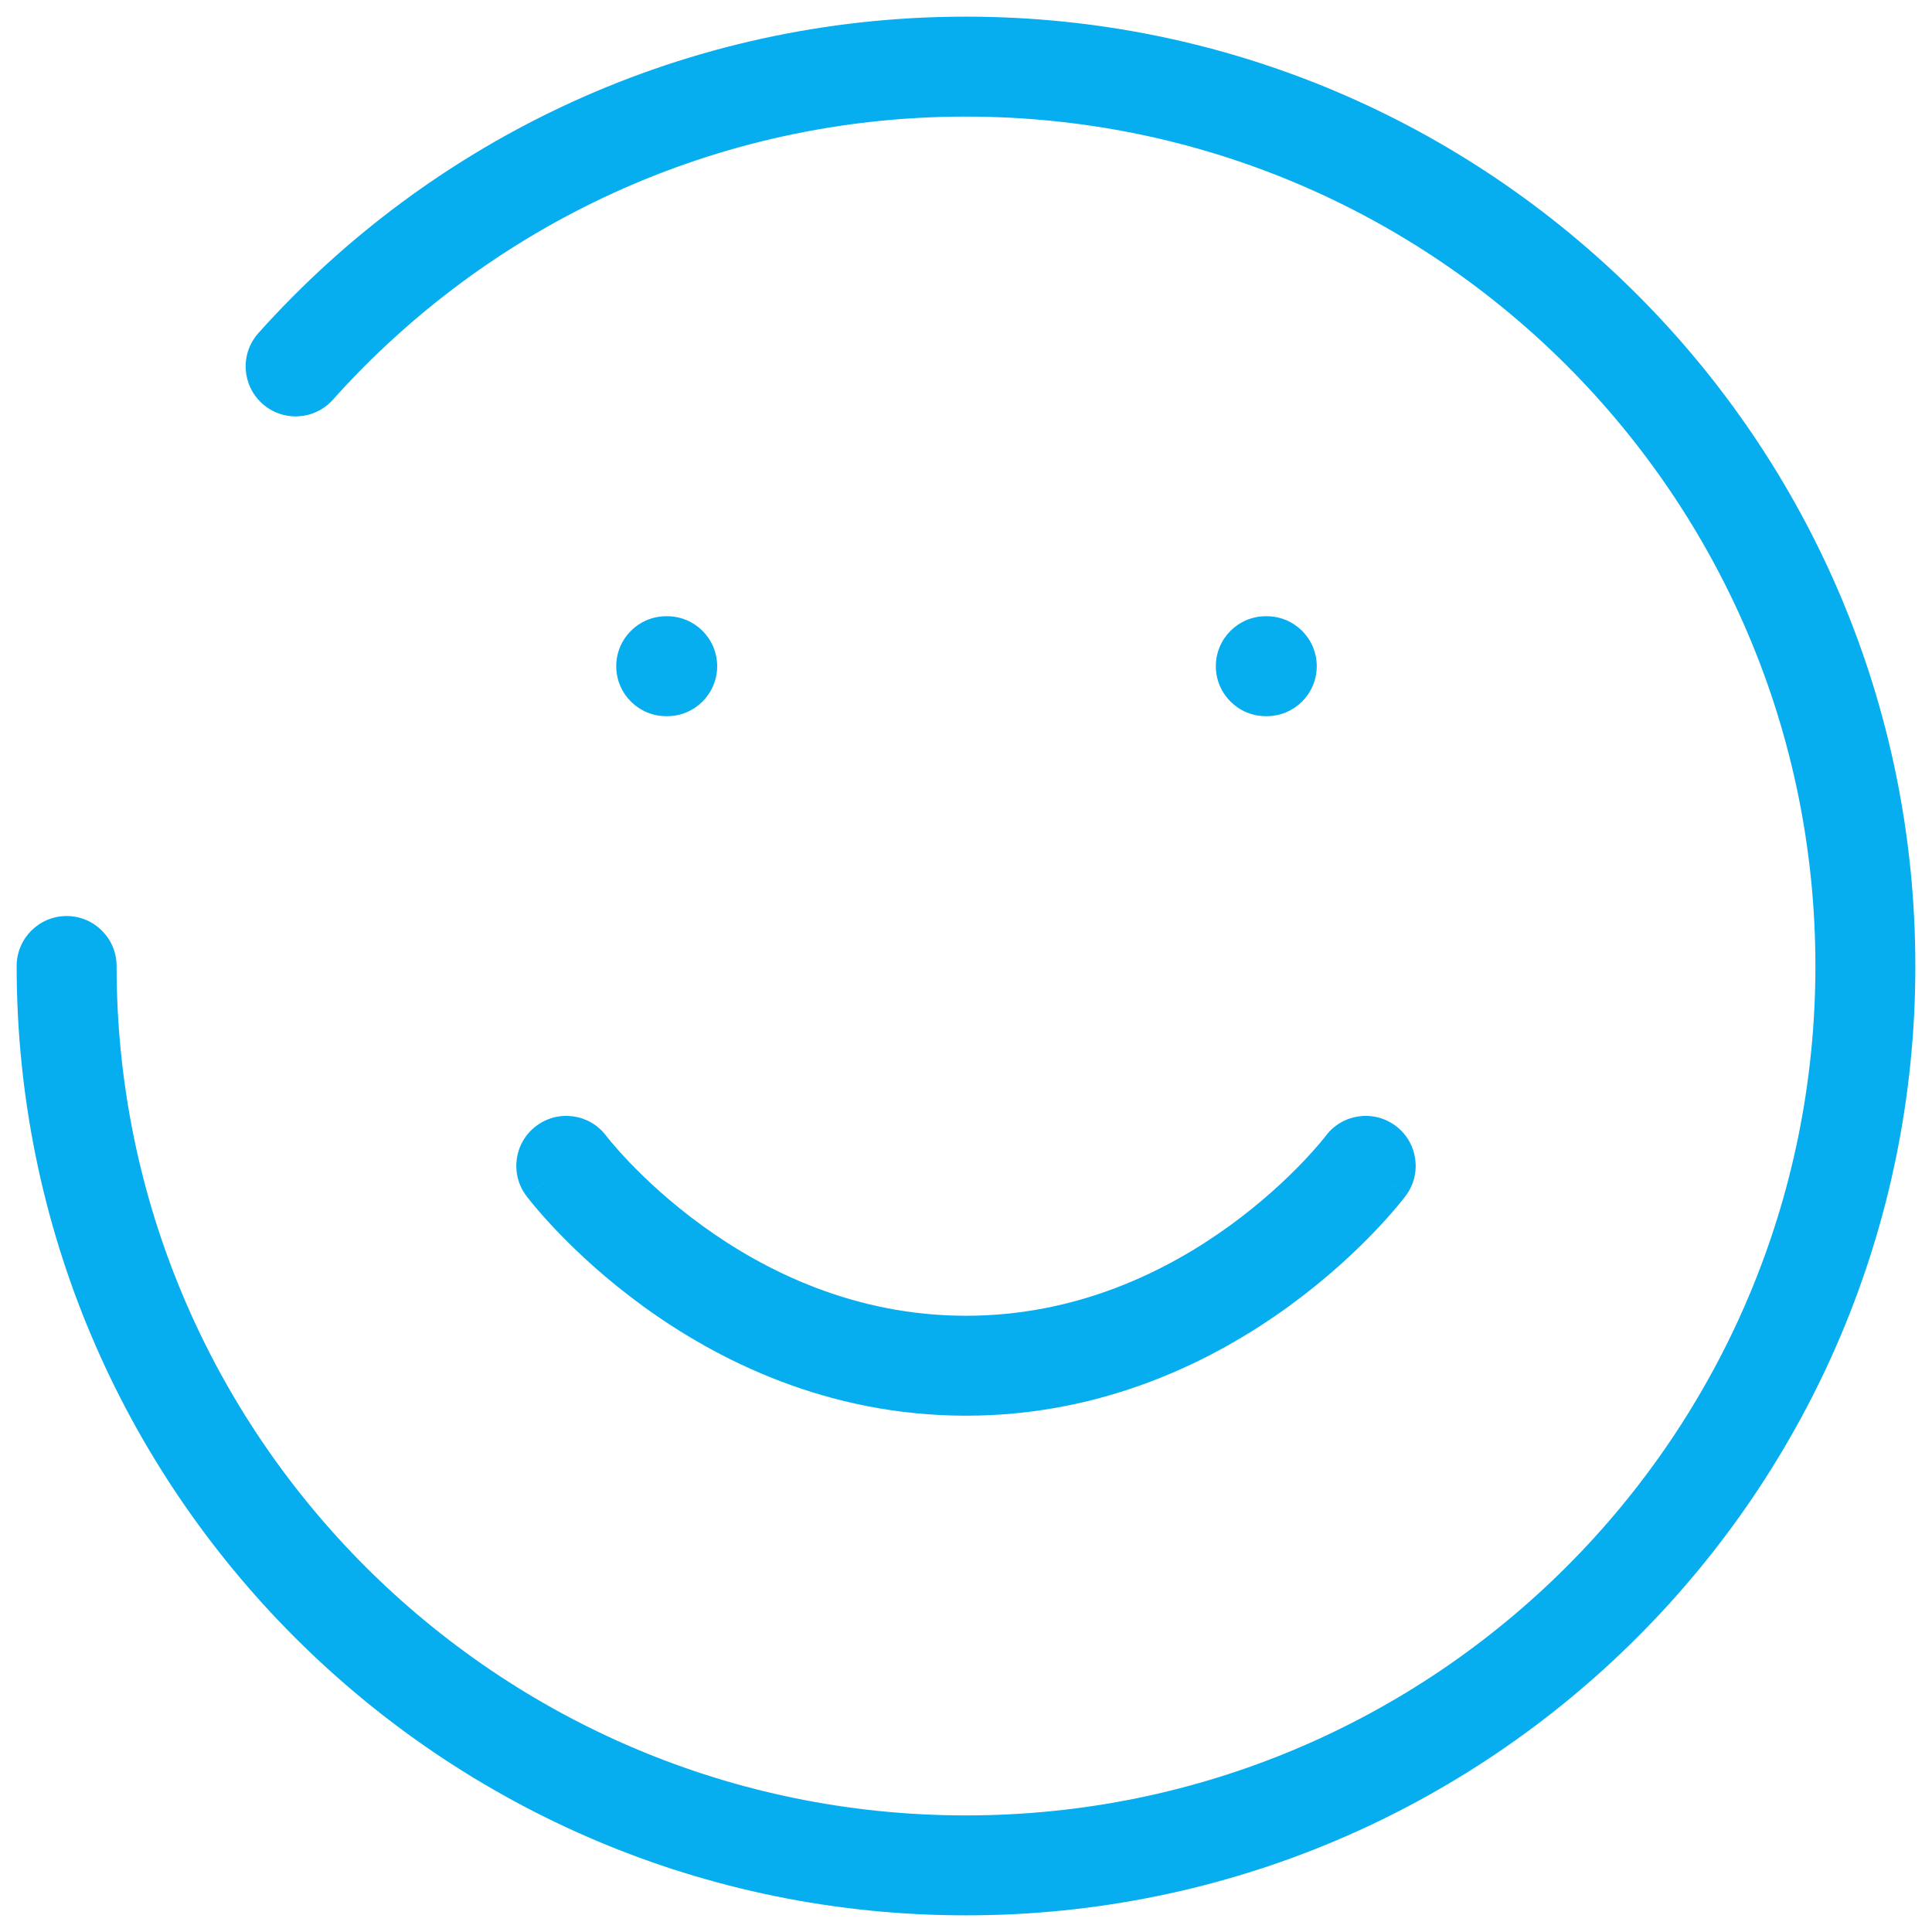 <?xml version="1.0" encoding="UTF-8"?>
<svg xmlns="http://www.w3.org/2000/svg" width="58" height="58" viewBox="0 0 58 58" fill="none">
  <path d="M18.2 34.1C17.703 33.437 16.763 33.303 16.1 33.8C15.437 34.297 15.303 35.237 15.8 35.9L18.2 34.1ZM42.2 35.9C42.697 35.237 42.563 34.297 41.9 33.8C41.237 33.303 40.297 33.437 39.8 34.1L42.2 35.9ZM38 18.5C37.172 18.5 36.5 19.172 36.5 20C36.5 20.828 37.172 21.5 38 21.5V18.5ZM38.03 21.5C38.858 21.5 39.53 20.828 39.53 20C39.53 19.172 38.858 18.5 38.03 18.5V21.5ZM20 18.5C19.172 18.5 18.5 19.172 18.5 20C18.5 20.828 19.172 21.5 20 21.5V18.5ZM20.03 21.5C20.858 21.5 21.53 20.828 21.53 20C21.53 19.172 20.858 18.5 20.03 18.5V21.5ZM3.5 29C3.5 28.172 2.828 27.5 2 27.5C1.172 27.5 0.5 28.172 0.5 29H3.5ZM7.757 10C7.205 10.617 7.257 11.565 7.875 12.118C8.492 12.67 9.44 12.618 9.993 12L7.757 10ZM17 35C15.8 35.9 15.8 35.901 15.801 35.901C15.801 35.901 15.801 35.902 15.802 35.902C15.802 35.903 15.803 35.904 15.804 35.905C15.805 35.907 15.807 35.909 15.809 35.912C15.813 35.917 15.818 35.924 15.825 35.932C15.838 35.949 15.855 35.971 15.876 35.998C15.92 36.053 15.981 36.129 16.059 36.222C16.216 36.409 16.443 36.668 16.737 36.975C17.325 37.589 18.188 38.401 19.305 39.213C21.533 40.834 24.837 42.5 29 42.5V39.5C25.663 39.5 22.967 38.166 21.07 36.787C20.124 36.099 19.394 35.411 18.903 34.9C18.659 34.644 18.476 34.435 18.357 34.294C18.298 34.223 18.255 34.17 18.228 34.136C18.215 34.12 18.206 34.108 18.201 34.102C18.199 34.099 18.198 34.097 18.198 34.097C18.198 34.097 18.198 34.097 18.198 34.097C18.198 34.098 18.198 34.098 18.199 34.098C18.199 34.099 18.199 34.099 18.199 34.099C18.2 34.1 18.2 34.1 17 35ZM29 42.5C33.163 42.5 36.467 40.834 38.695 39.213C39.812 38.401 40.675 37.589 41.263 36.975C41.557 36.668 41.784 36.409 41.941 36.222C42.019 36.129 42.08 36.053 42.124 35.998C42.145 35.971 42.163 35.949 42.175 35.932C42.182 35.924 42.187 35.917 42.191 35.912C42.193 35.909 42.195 35.907 42.196 35.905C42.197 35.904 42.198 35.903 42.198 35.902C42.199 35.902 42.199 35.901 42.199 35.901C42.2 35.901 42.2 35.9 41 35C39.8 34.1 39.8 34.1 39.801 34.099C39.801 34.099 39.801 34.099 39.801 34.098C39.801 34.098 39.802 34.098 39.802 34.097C39.802 34.097 39.803 34.097 39.802 34.097C39.802 34.097 39.801 34.099 39.798 34.102C39.794 34.108 39.785 34.12 39.772 34.136C39.745 34.17 39.702 34.223 39.643 34.294C39.525 34.435 39.341 34.644 39.097 34.9C38.606 35.411 37.876 36.099 36.93 36.787C35.033 38.166 32.337 39.5 29 39.5V42.5ZM38 21.5H38.03V18.5H38V21.5ZM20 21.5H20.03V18.5H20V21.5ZM54.5 29C54.5 43.083 43.083 54.5 29 54.5V57.5C44.74 57.5 57.5 44.74 57.5 29H54.5ZM29 54.5C14.917 54.5 3.5 43.083 3.5 29H0.5C0.5 44.74 13.26 57.5 29 57.5V54.5ZM29 3.5C43.083 3.5 54.5 14.917 54.5 29H57.5C57.5 13.26 44.74 0.5 29 0.5V3.5ZM9.993 12C14.664 6.781 21.448 3.5 29 3.5V0.5C20.559 0.5 12.974 4.171 7.757 10L9.993 12Z" fill="#06ADEF"></path>
</svg>
